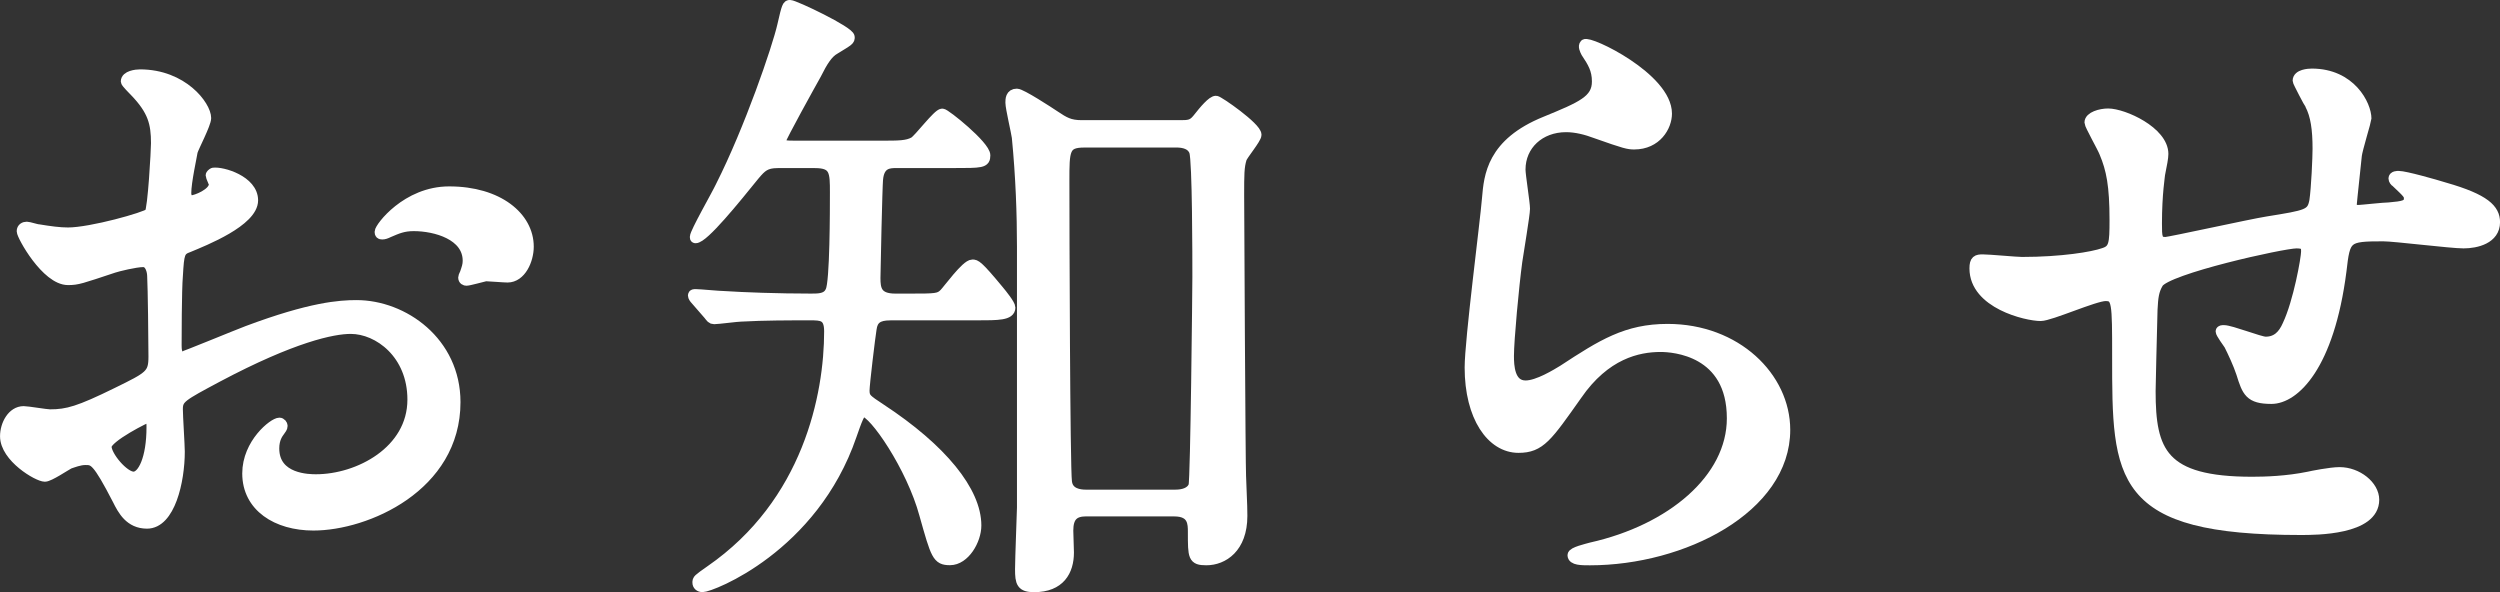 <?xml version="1.0" encoding="utf-8"?>
<!-- Generator: Adobe Illustrator 19.1.0, SVG Export Plug-In . SVG Version: 6.00 Build 0)  -->
<svg version="1.1" id="レイヤー_1" xmlns="http://www.w3.org/2000/svg" xmlns:xlink="http://www.w3.org/1999/xlink" x="0px"
	 y="0px" viewBox="0 0 62.271 14.751" enable-background="new 0 0 62.271 14.751" xml:space="preserve">
<rect x="0" y="0" width="62.271" height="14.751" fill="#333333" stroke="none"/>
<g>
	<g>
		<path fill="#FFFFFF" stroke="#FFFFFF" stroke-width="0.25" stroke-linejoin="round" stroke-miterlimit="10" d="M6.304,4.99
			c0,0.528-1.217,1.009-1.601,1.169c-0.224,0.08-0.24,0.144-0.272,0.704C4.399,7.216,4.399,8.512,4.399,8.592
			c0,0.096,0,0.288,0.144,0.288c0.048,0,1.36-0.544,1.617-0.64C7.744,7.647,8.464,7.6,8.88,7.6c1.168,0,2.465,0.912,2.465,2.417
			c0,2.112-2.225,3.073-3.538,3.073c-0.913,0-1.648-0.464-1.648-1.297c0-0.752,0.656-1.265,0.8-1.265c0.048,0,0.08,0.049,0.08,0.08
			c0,0.049-0.032,0.08-0.064,0.128c-0.048,0.064-0.144,0.192-0.144,0.433c0,0.769,0.88,0.769,1.041,0.769
			c1.057,0,2.401-0.704,2.401-1.985c0-1.136-0.848-1.761-1.537-1.761c-0.448,0-1.44,0.208-3.313,1.201
			c-0.896,0.479-0.993,0.528-0.993,0.8c0,0.177,0.048,0.896,0.048,1.057c0,0.736-0.24,1.793-0.816,1.793
			c-0.432,0-0.608-0.336-0.736-0.593c-0.512-0.992-0.592-0.992-0.8-0.992c-0.144,0-0.304,0.064-0.4,0.096
			c-0.096,0.049-0.496,0.32-0.608,0.32c-0.176,0-0.992-0.479-0.992-1.008c0-0.288,0.176-0.625,0.464-0.625
			c0.096,0,0.56,0.08,0.656,0.08c0.432,0,0.72-0.08,1.665-0.544c0.816-0.4,0.912-0.448,0.912-0.896c0-0.368-0.016-1.729-0.032-2.001
			c0-0.111-0.048-0.352-0.224-0.352c-0.192,0-0.64,0.111-0.736,0.144C2.014,6.943,1.934,6.976,1.694,6.976
			c-0.544,0-1.153-1.104-1.153-1.217c0-0.08,0.064-0.112,0.128-0.112c0.048,0,0.24,0.064,0.288,0.064
			c0.288,0.048,0.528,0.08,0.736,0.08c0.576,0,1.937-0.385,2.033-0.48c0.08-0.112,0.16-1.568,0.16-1.745
			c0-0.496-0.08-0.815-0.528-1.28C3.326,2.253,3.134,2.061,3.134,2.029c0-0.145,0.256-0.176,0.352-0.176
			c1.072,0,1.649,0.784,1.649,1.088c0,0.145-0.304,0.721-0.336,0.833c-0.016,0.111-0.16,0.752-0.16,1.04
			c0,0.064,0.032,0.176,0.128,0.176c0.112,0,0.56-0.176,0.56-0.4c0-0.031-0.08-0.191-0.08-0.224c0-0.016,0.032-0.048,0.064-0.064
			C5.535,4.27,6.304,4.494,6.304,4.99z M2.654,11.121c0,0.24,0.433,0.752,0.672,0.752c0.224,0,0.448-0.448,0.448-1.232
			c0-0.063,0-0.224-0.048-0.256C3.678,10.385,2.654,10.896,2.654,11.121z M13.17,6.143c0,0.337-0.192,0.769-0.528,0.769
			c-0.096,0-0.464-0.032-0.544-0.032c-0.08,0.017-0.416,0.112-0.48,0.112c-0.032,0-0.08-0.016-0.08-0.08
			c0-0.032,0.048-0.112,0.048-0.128c0.032-0.096,0.064-0.176,0.064-0.288c0-0.641-0.801-0.864-1.345-0.864
			c-0.256,0-0.4,0.063-0.625,0.16c-0.064,0.032-0.112,0.048-0.16,0.048c-0.048,0-0.064-0.016-0.064-0.064
			c0-0.111,0.672-1.008,1.729-1.008C12.418,4.767,13.17,5.406,13.17,6.143z"/>
		<path fill="#FFFFFF" stroke="#FFFFFF" stroke-width="0.25" stroke-linejoin="round" stroke-miterlimit="10" d="M22.174,7.855
			c-0.304,0-0.432,0.097-0.464,0.336c-0.032,0.192-0.176,1.377-0.176,1.537c0,0.192,0.064,0.224,0.4,0.448
			c1.537,1.008,2.385,2.064,2.385,2.913c0,0.368-0.288,0.864-0.656,0.864c-0.32,0-0.352-0.112-0.64-1.137
			c-0.32-1.185-1.265-2.561-1.521-2.561c-0.08,0-0.16,0.224-0.288,0.592c-0.96,2.802-3.505,3.777-3.714,3.777
			c-0.08,0-0.128-0.048-0.128-0.111c0-0.08,0-0.08,0.32-0.305c2.433-1.681,2.961-4.369,2.961-5.954c0-0.4-0.192-0.4-0.48-0.4
			c-0.512,0-1.137,0-1.713,0.032c-0.096,0-0.576,0.064-0.672,0.064c-0.064,0-0.08-0.032-0.144-0.112l-0.32-0.368
			c-0.032-0.032-0.064-0.08-0.064-0.112s0.032-0.032,0.064-0.032c0.096,0,0.592,0.048,0.704,0.048
			c0.48,0.032,1.345,0.064,2.177,0.064c0.192,0,0.4,0,0.48-0.192c0.112-0.208,0.112-2.032,0.112-2.448c0-0.513,0-0.736-0.496-0.736
			h-0.928c-0.304,0-0.4,0.096-0.576,0.304c-0.48,0.592-1.265,1.568-1.473,1.568c-0.016,0-0.016-0.016-0.016-0.031
			c0-0.112,0.544-1.057,0.64-1.265c0.72-1.425,1.409-3.441,1.537-4.002c0.112-0.496,0.128-0.512,0.192-0.512
			c0.112,0,1.488,0.656,1.488,0.8c0,0.08,0,0.08-0.368,0.304c-0.176,0.097-0.304,0.305-0.464,0.625
			c-0.144,0.256-0.88,1.584-0.88,1.648c0,0.128,0.112,0.128,0.384,0.128h2.081c0.48,0,0.672,0,0.848-0.096
			c0.128-0.08,0.592-0.704,0.705-0.704c0.08,0,1.072,0.8,1.072,1.04c0,0.192-0.08,0.192-0.816,0.192h-1.393
			c-0.176,0-0.432,0-0.464,0.416c-0.016,0.144-0.064,2.272-0.064,2.449c0,0.271,0.032,0.512,0.496,0.512h0.336
			c0.672,0,0.752,0,0.88-0.128c0.096-0.096,0.544-0.721,0.704-0.721c0.08,0,0.128,0,0.657,0.641c0.08,0.096,0.288,0.353,0.288,0.432
			c0,0.192-0.304,0.192-0.833,0.192H22.174z M27.057,12.737c-0.304,0-0.448,0.128-0.448,0.48c0,0.08,0.016,0.464,0.016,0.544
			c0,0.465-0.224,0.864-0.865,0.864c-0.32,0-0.352-0.111-0.352-0.448c0-0.239,0.048-1.456,0.048-1.536V6.143
			c0-0.8-0.032-1.744-0.128-2.721c-0.016-0.128-0.16-0.736-0.16-0.864c0-0.08,0-0.225,0.16-0.225c0.112,0,0.8,0.448,0.944,0.545
			c0.24,0.16,0.368,0.24,0.672,0.24h2.433c0.224,0,0.32,0,0.448-0.16c0.176-0.225,0.368-0.448,0.464-0.448
			c0.064,0,1.008,0.656,1.008,0.848c0,0.097-0.336,0.497-0.368,0.593c-0.064,0.208-0.064,0.4-0.064,0.912
			c0,0.145,0.032,6.819,0.048,7.011c0.032,0.769,0.032,0.849,0.032,0.977c0,0.801-0.48,1.104-0.896,1.104
			c-0.336,0-0.336-0.08-0.336-0.704c0-0.208,0-0.513-0.464-0.513H27.057z M27.008,3.55c-0.496,0-0.496,0.192-0.496,0.961
			c0,1.12,0.016,7.154,0.064,7.49c0.032,0.288,0.32,0.32,0.464,0.32h2.241c0.176,0,0.384-0.048,0.448-0.224
			c0.048-0.177,0.096-4.914,0.096-5.202c0-0.433,0-2.913-0.08-3.121c-0.064-0.177-0.256-0.225-0.448-0.225H27.008z"/>
		<path fill="#FFFFFF" stroke="#FFFFFF" stroke-width="0.25" stroke-linejoin="round" stroke-miterlimit="10" d="M41.521,2.83
			c0,0.319-0.256,0.768-0.816,0.768c-0.144,0-0.224-0.016-0.944-0.271c-0.256-0.097-0.512-0.16-0.752-0.16
			c-0.656,0-1.136,0.448-1.136,1.057c0,0.144,0.112,0.832,0.112,0.976c0,0.145-0.16,1.089-0.192,1.312
			c-0.08,0.593-0.208,1.953-0.208,2.354c0,0.24,0.016,0.736,0.416,0.736c0.304,0,0.768-0.288,0.928-0.385
			c0.977-0.64,1.585-1.024,2.609-1.024c1.712,0,2.929,1.201,2.929,2.514c0,1.952-2.545,3.249-4.866,3.249
			c-0.208,0-0.432,0-0.432-0.128c0-0.08,0.352-0.16,0.464-0.192c2-0.448,3.505-1.713,3.505-3.217c0-1.681-1.457-1.777-1.777-1.777
			c-0.56,0-1.376,0.177-2.081,1.201c-0.736,1.04-0.912,1.312-1.457,1.312c-0.672,0-1.216-0.769-1.216-2.001
			c0-0.673,0.384-3.617,0.432-4.21c0.048-0.561,0.112-1.377,1.457-1.921c0.896-0.368,1.281-0.528,1.281-0.992
			c0-0.304-0.112-0.48-0.272-0.721c-0.032-0.063-0.08-0.159-0.032-0.208C39.583,1.005,41.521,1.934,41.521,2.83z"/>
		<path fill="#FFFFFF" stroke="#FFFFFF" stroke-width="0.25" stroke-linejoin="round" stroke-miterlimit="10" d="M58.705,3.87
			c-0.112,1.072-0.128,1.185-0.128,1.28c0,0.08,0.128,0.08,0.176,0.08c0.064,0,0.624-0.063,0.752-0.063
			c0.353-0.032,0.497-0.049,0.497-0.225c0-0.096-0.032-0.128-0.32-0.4c-0.032-0.016-0.064-0.063-0.064-0.096
			c0-0.064,0.096-0.064,0.128-0.064c0.16,0,0.896,0.208,1.152,0.288c1.009,0.288,1.249,0.545,1.249,0.865
			c0,0.416-0.464,0.527-0.784,0.527s-1.713-0.176-2.001-0.176c-0.928,0-0.944,0.032-1.04,0.864
			c-0.304,2.369-1.169,3.186-1.745,3.186c-0.544,0-0.608-0.176-0.752-0.641c-0.08-0.24-0.208-0.512-0.304-0.704
			c-0.032-0.048-0.208-0.288-0.208-0.336c0-0.032,0.048-0.032,0.08-0.032c0.176,0,0.896,0.288,1.04,0.288
			c0.272,0,0.432-0.16,0.544-0.416c0.272-0.576,0.464-1.665,0.464-1.824c0-0.129,0-0.209-0.24-0.209
			c-0.336,0-3.233,0.641-3.441,0.993c-0.112,0.191-0.128,0.352-0.144,0.656c-0.016,0.528-0.048,1.984-0.048,2.032
			c0,1.505,0.288,2.257,2.529,2.257c0.32,0,0.864-0.016,1.409-0.128c0.064-0.016,0.544-0.112,0.768-0.112
			c0.448,0,0.864,0.337,0.864,0.688c0,0.753-1.457,0.753-1.825,0.753c-4.578,0-4.578-1.281-4.578-4.322c0-1.345,0-1.505-0.288-1.505
			c-0.272,0-1.376,0.497-1.617,0.497c-0.352,0-1.649-0.305-1.649-1.185c0-0.208,0.064-0.225,0.208-0.225
			c0.16,0,0.832,0.064,0.976,0.064c0.993,0,1.761-0.128,2.033-0.225c0.256-0.08,0.272-0.224,0.272-0.816
			c0-0.864-0.08-1.264-0.256-1.681c-0.048-0.128-0.368-0.688-0.368-0.752c0-0.145,0.272-0.224,0.464-0.224
			c0.384,0,1.376,0.447,1.376,1.008c0,0.096-0.032,0.256-0.08,0.496c0,0.017-0.08,0.496-0.08,1.232c0,0.337,0,0.465,0.208,0.465
			c0.112,0,2.129-0.448,2.545-0.513c0.992-0.16,1.104-0.176,1.168-0.512c0.048-0.32,0.08-1.089,0.08-1.297
			c0-0.48-0.048-0.832-0.192-1.104c-0.016-0.016-0.304-0.561-0.304-0.592c0-0.16,0.272-0.177,0.353-0.177
			c0.976,0,1.36,0.784,1.36,1.121C58.945,2.989,58.721,3.726,58.705,3.87z"/>
	</g>
</g>
</svg>
